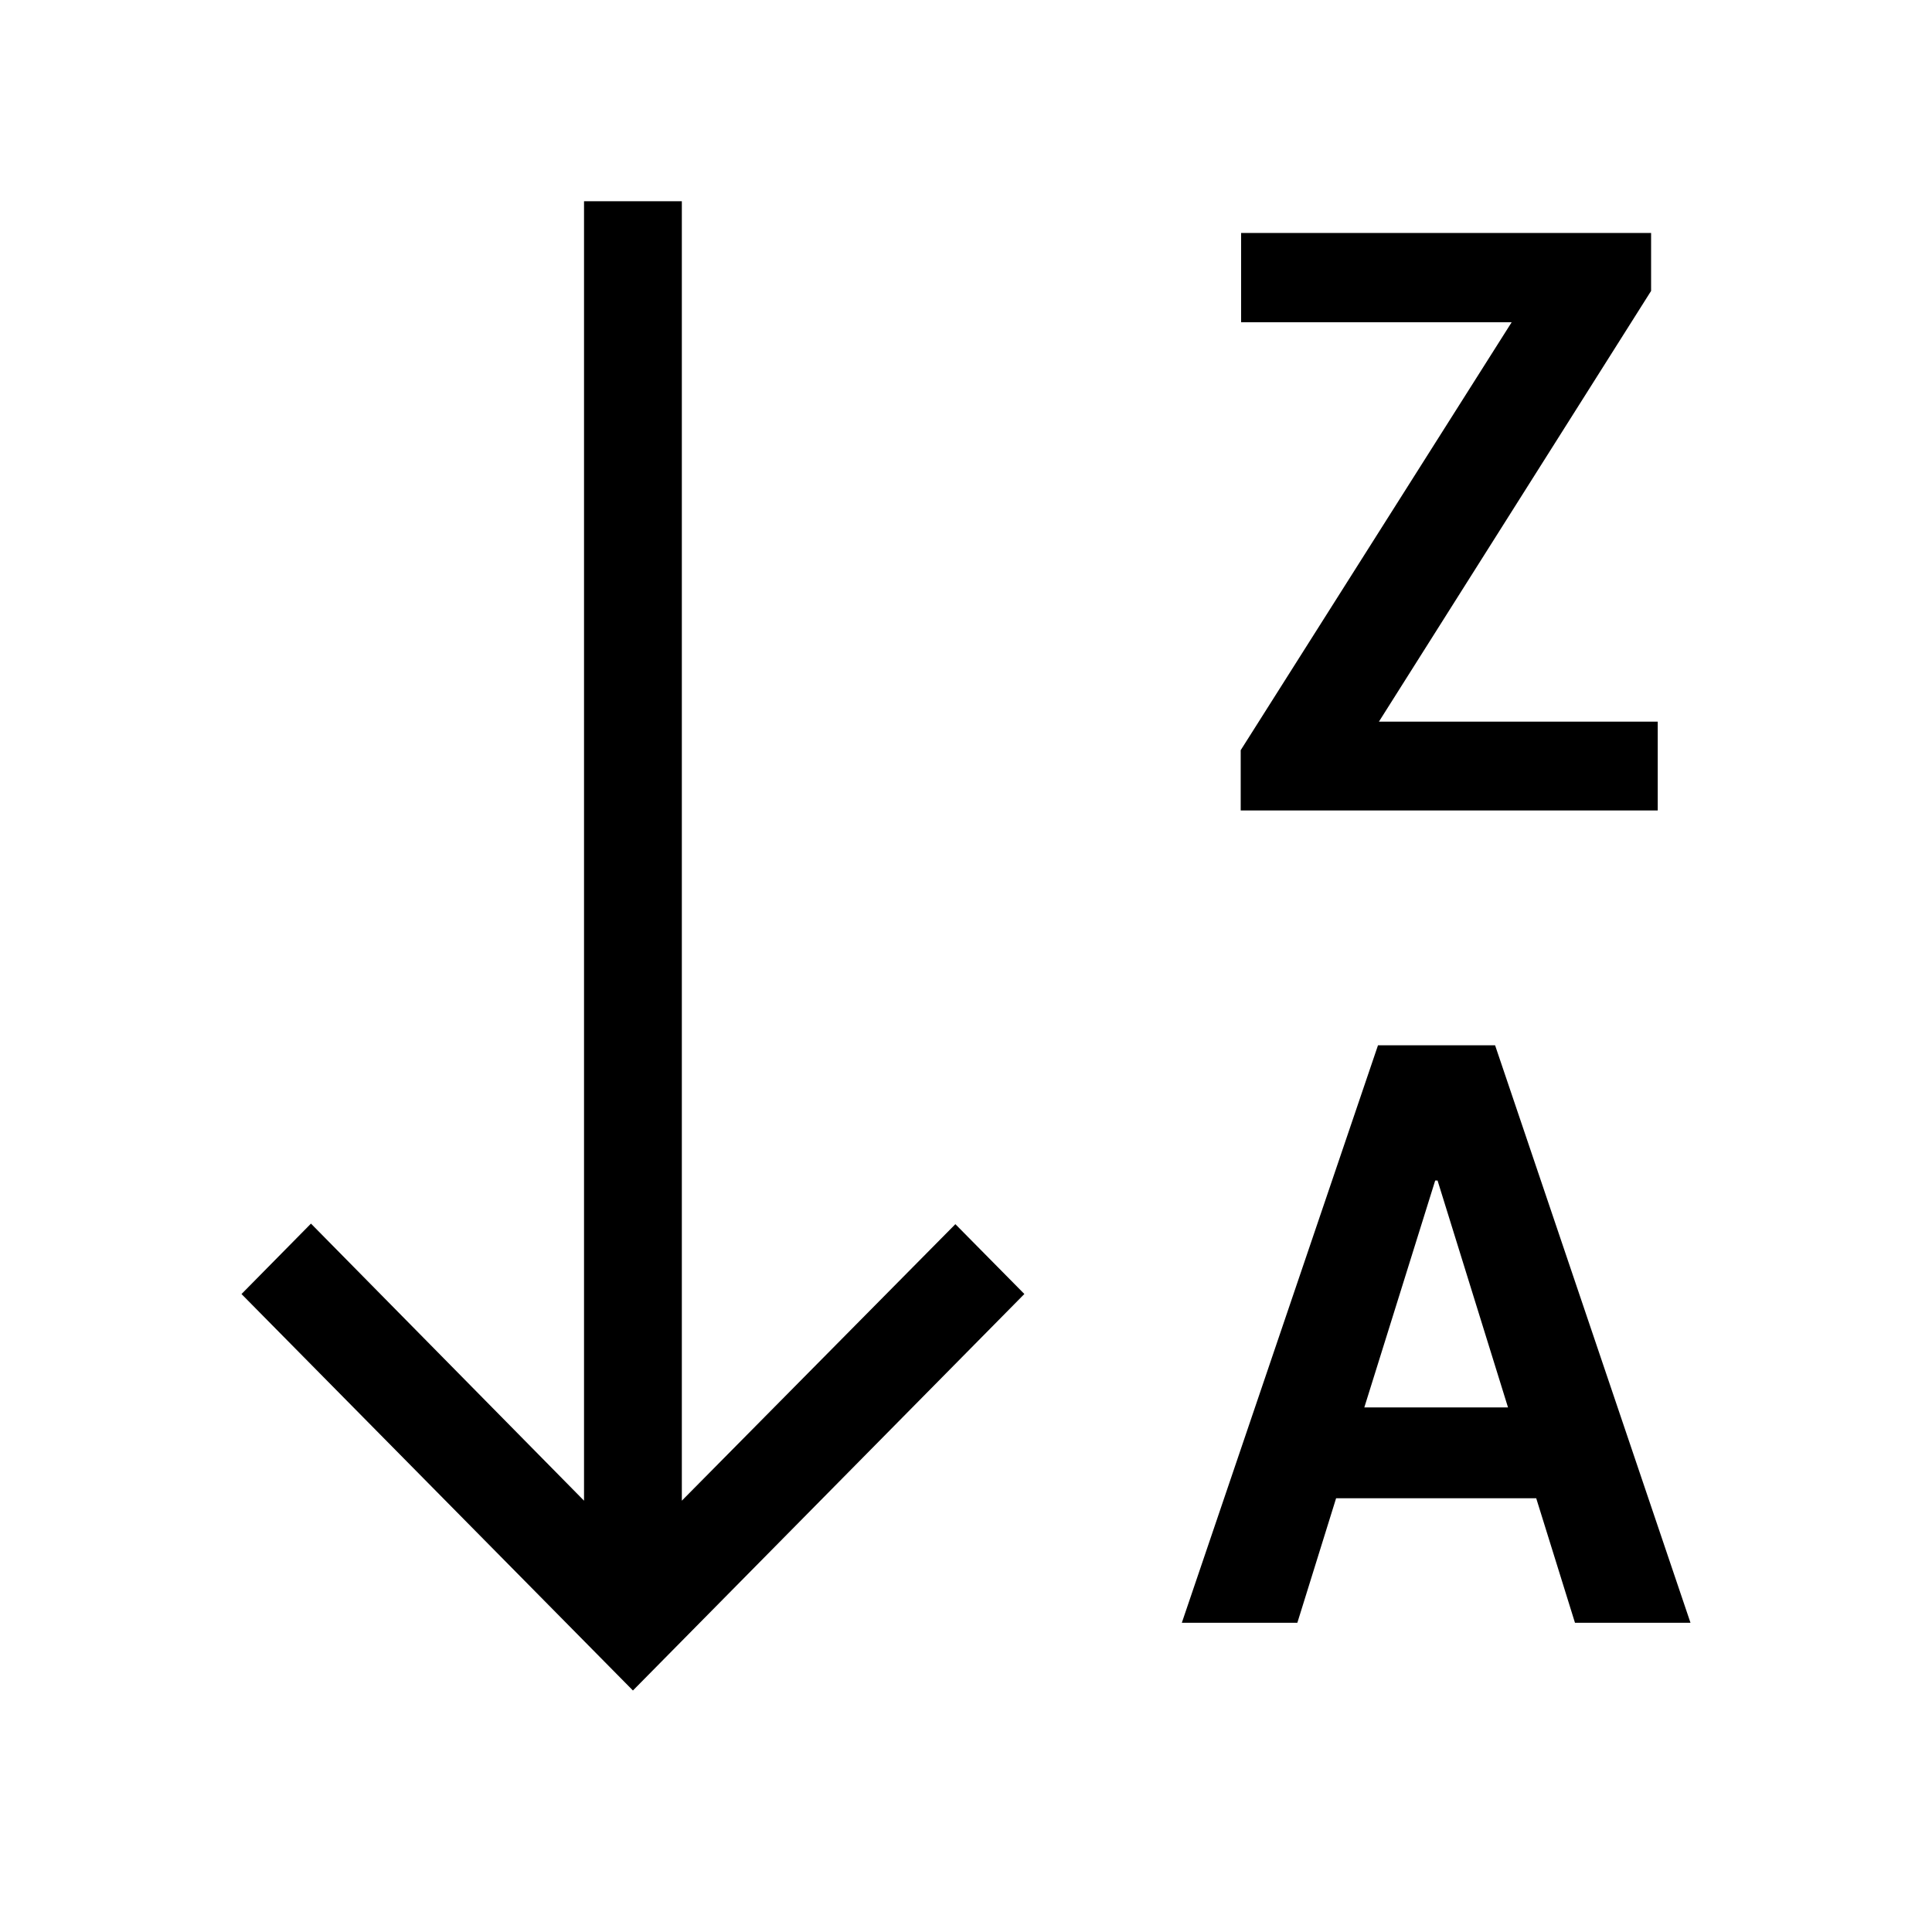 <svg viewBox="0 0 48 48" xmlns="http://www.w3.org/2000/svg"><path d="M16.94 5v32.284l6.796-6.87 1.714 1.735L15.725 42 6 32.15l1.726-1.75 6.784 6.884V5h2.43zm20.205 20.97L42 40.318h-2.87l-.963-3.094h-4.972l-.963 3.094h-2.87l4.874-14.348h2.91zm-1.43 3.36h-.058l-1.761 5.637h3.57l-1.75-5.636zm5.306-23.542v1.44l-6.762 10.701h6.927v2.207H30.825v-1.498l6.732-10.632h-6.722V5.788H41.02z" fill-rule="evenodd"/></svg>